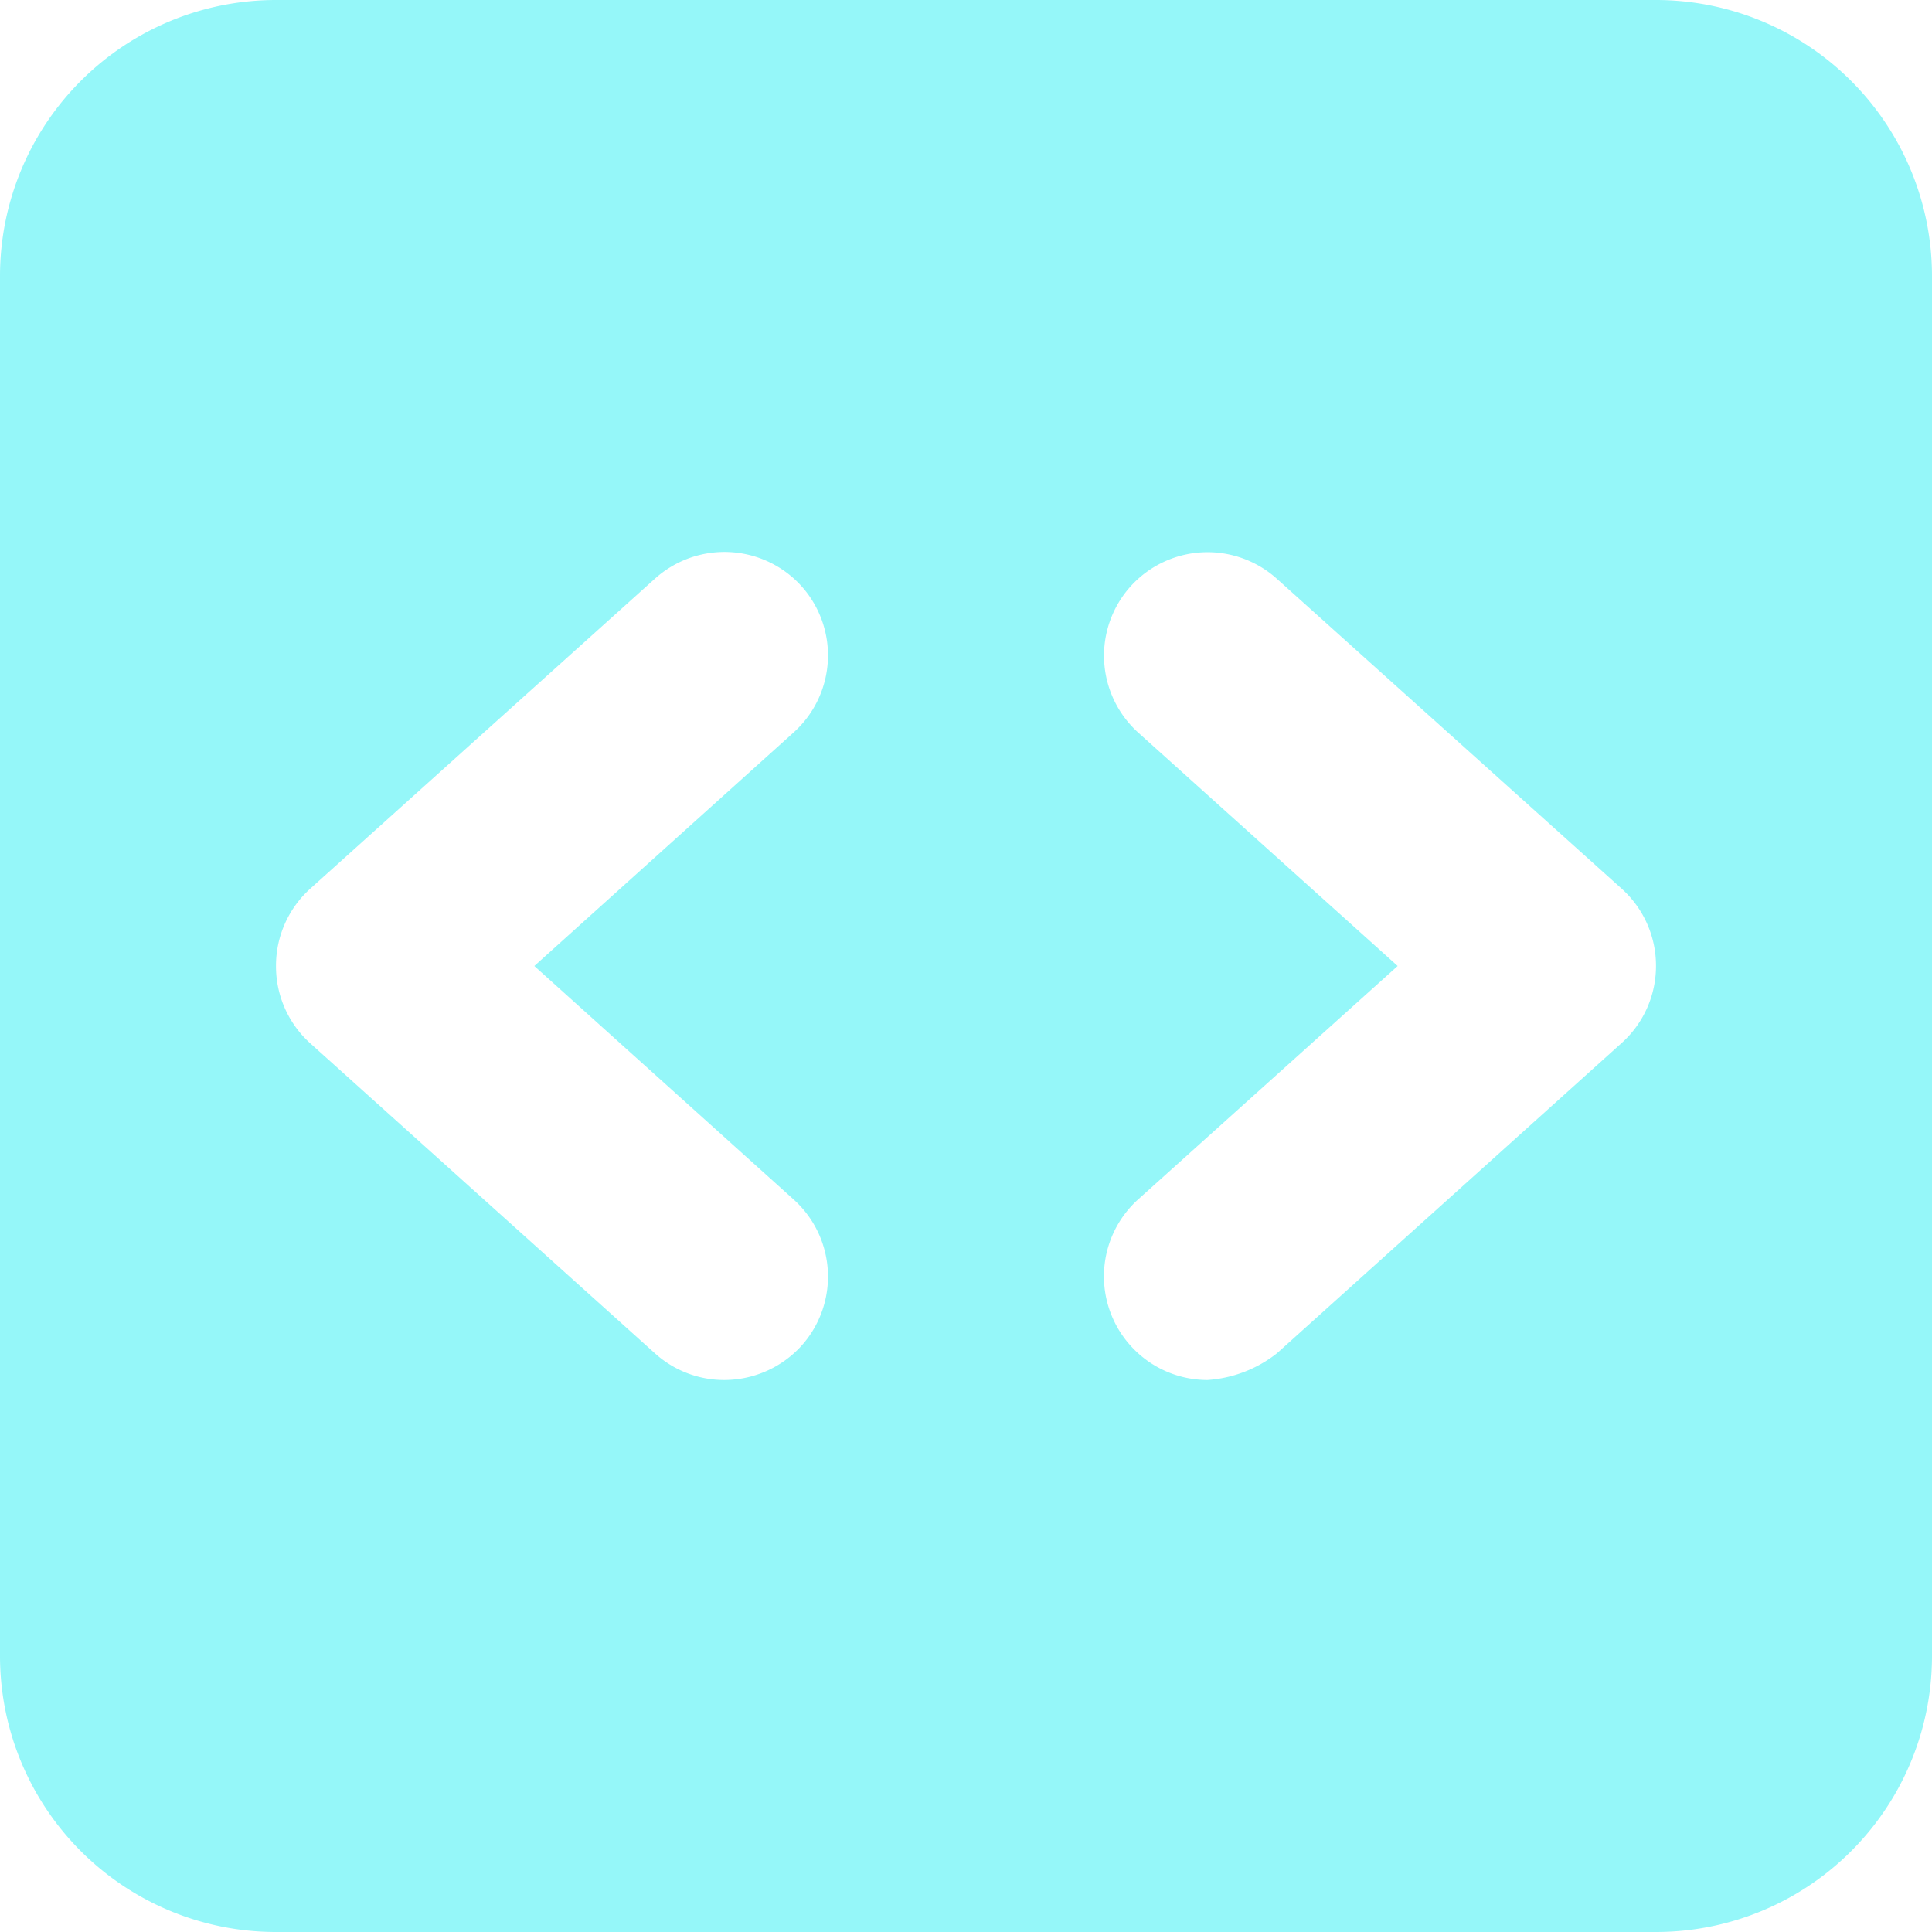 <svg xmlns="http://www.w3.org/2000/svg" width="26.25" height="26.25" viewBox="0 0 26.25 26.25"><path d="M22.5-24.375H3.75A3.75,3.75,0,0,0,0-20.625v18.75a3.75,3.75,0,0,0,3.75,3.75H22.5a3.75,3.75,0,0,0,3.75-3.75v-18.75A3.752,3.752,0,0,0,22.5-24.375ZM10.787-8.074a1.408,1.408,0,0,1,.1,1.987,1.421,1.421,0,0,1-1.048.462A1.4,1.4,0,0,1,8.9-5.986L4.215-10.2A1.408,1.408,0,0,1,3.75-11.25,1.409,1.409,0,0,1,4.215-12.3L8.9-16.514a1.411,1.411,0,0,1,1.987.1,1.408,1.408,0,0,1-.1,1.987L7.26-11.25l3.527,3.176Zm11.25-2.133L17.35-5.988a1.711,1.711,0,0,1-.943.363,1.406,1.406,0,0,1-1.045-.465,1.408,1.408,0,0,1,.1-1.987L18.99-11.25l-3.527-3.173a1.408,1.408,0,0,1-.1-1.987,1.409,1.409,0,0,1,1.987-.1L22.034-12.3A1.408,1.408,0,0,1,22.5-11.25,1.406,1.406,0,0,1,22.037-10.207Z" transform="translate(0 24.375)" fill="#95f7f9"/></svg>